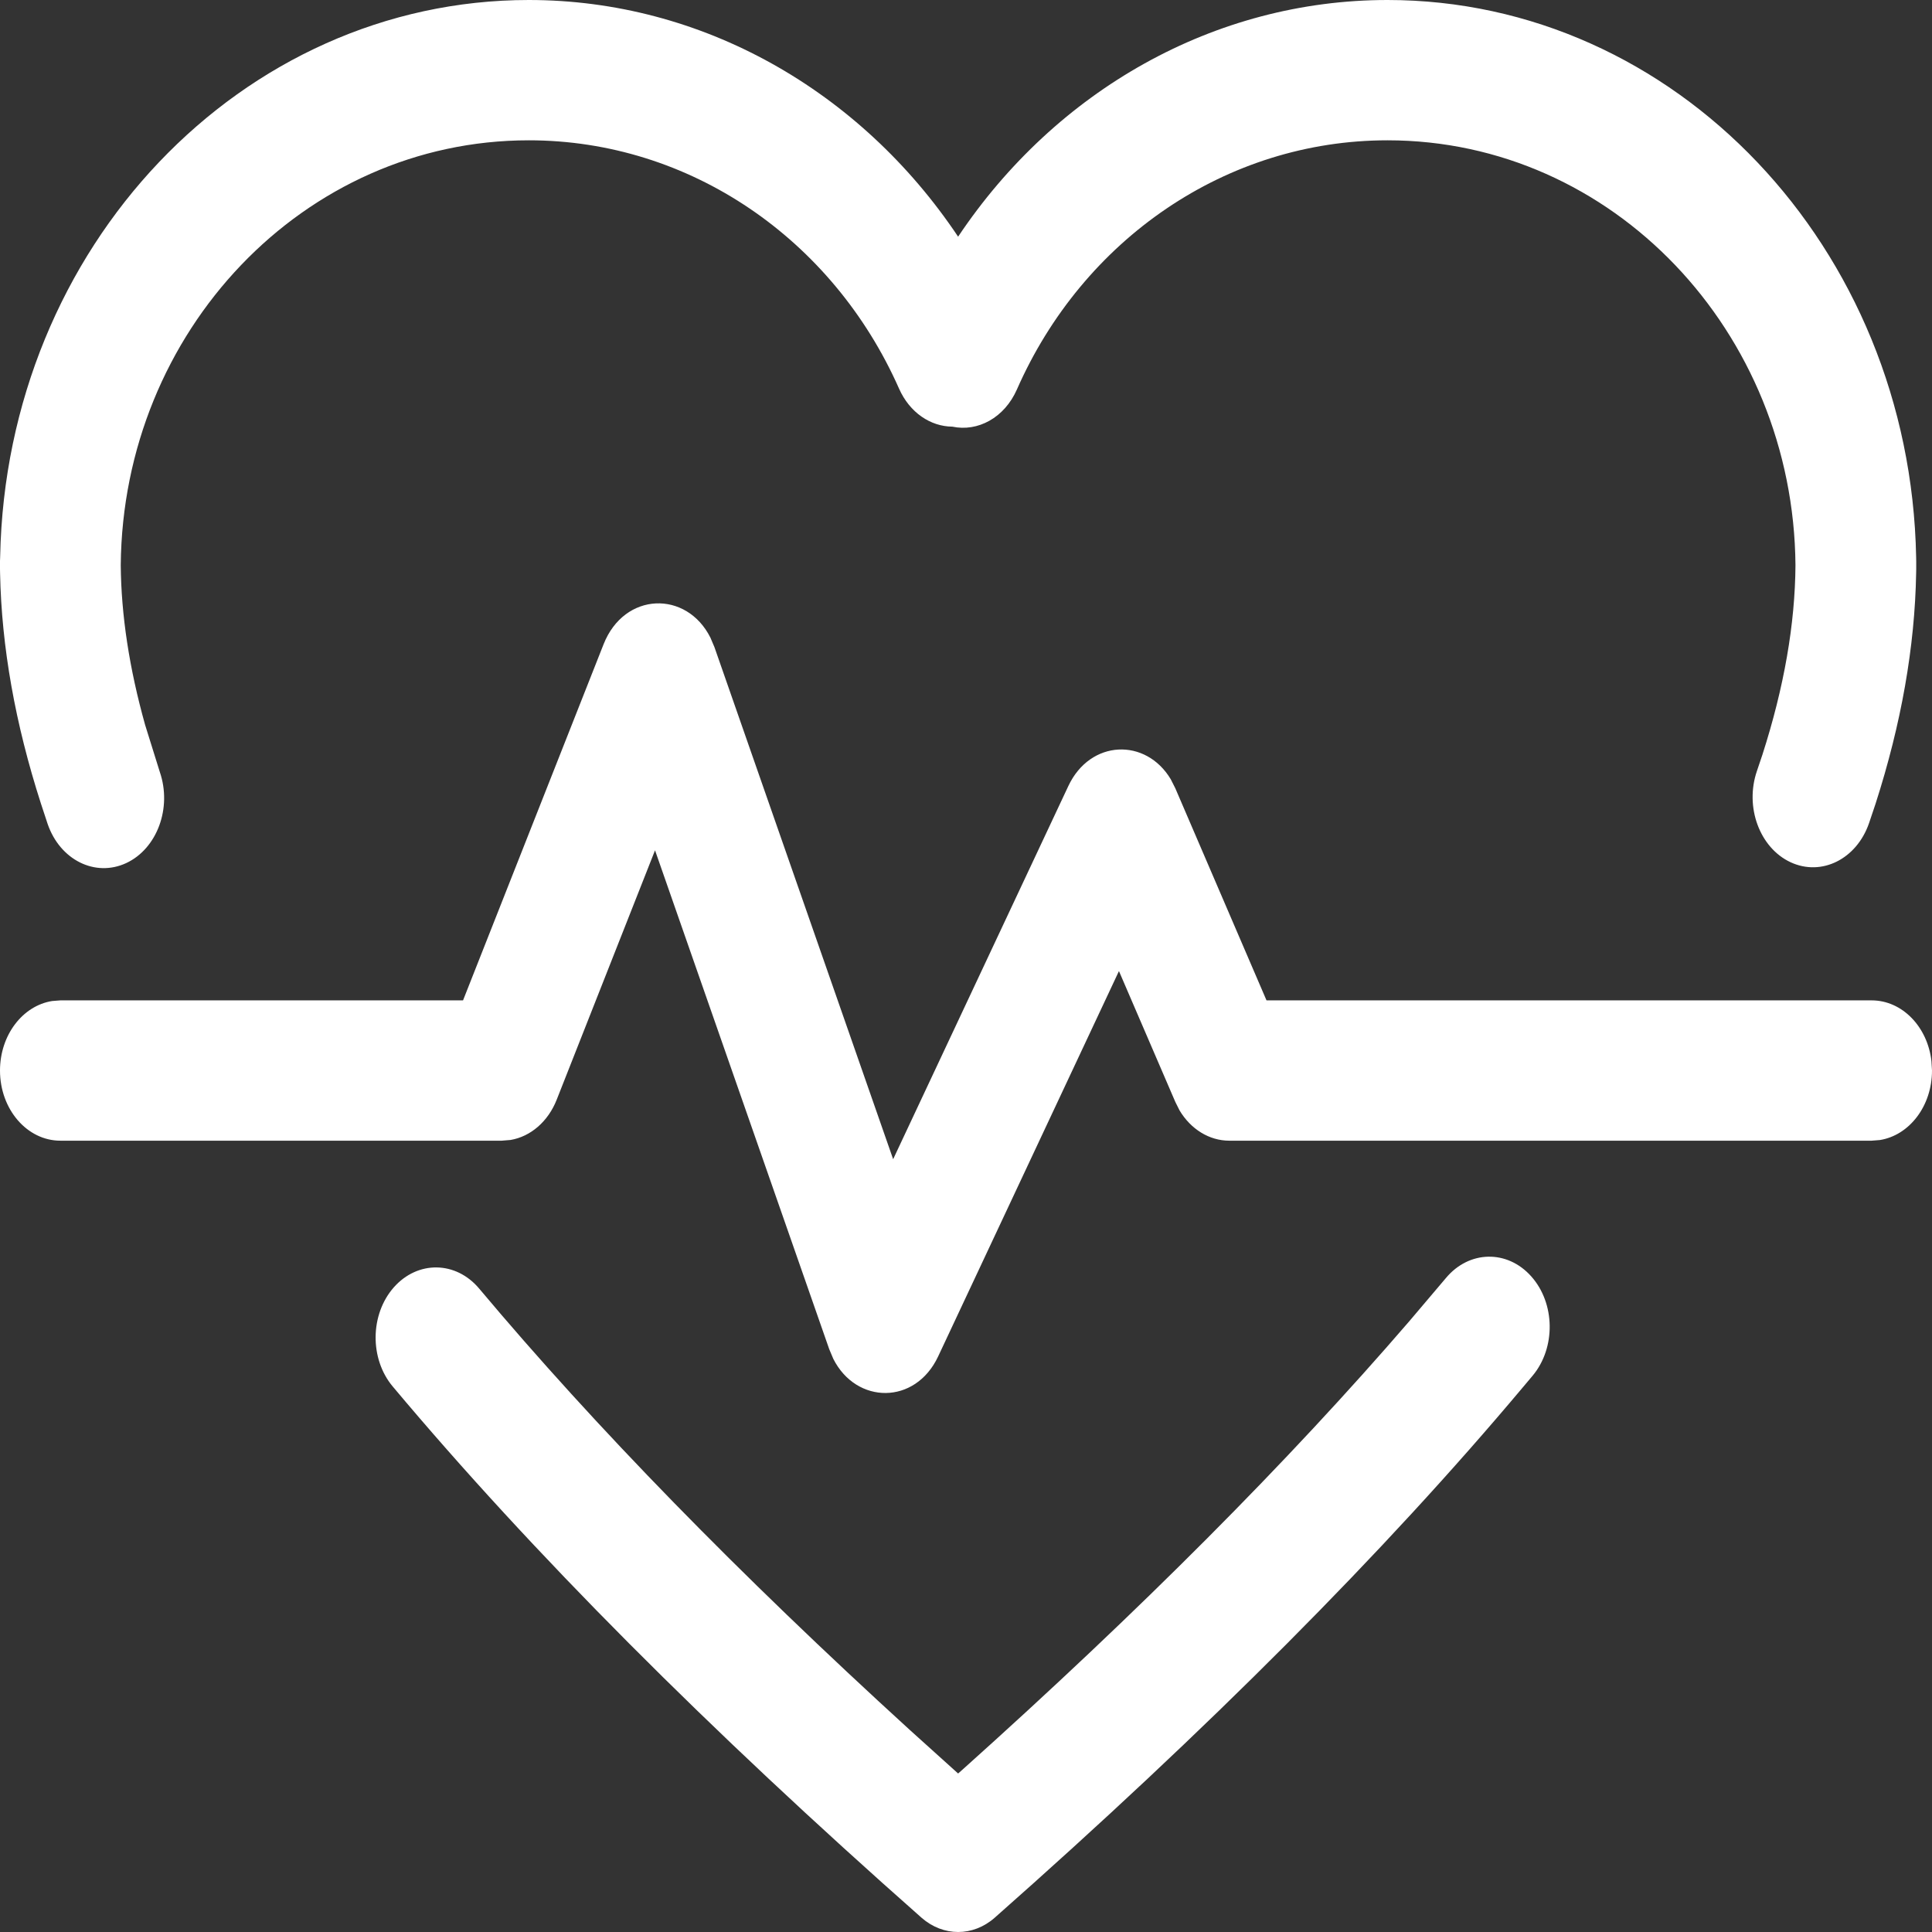 <svg width="24" height="24" viewBox="0 0 24 24" fill="none" xmlns="http://www.w3.org/2000/svg">
<rect x="0" y="0" width="24" height="24" fill="#333333" stroke="none"/>
<g clip-path="url(#clip0_2113_56)">
<path d="M11.902 2.94C10.687 1.123 8.719 0 6.569 0C3.002 0 0.078 3.065 0.002 6.914C0.001 6.932 0 6.951 0 6.97L0 7.019L0 7.068C0 7.086 0 7.104 0.001 7.122C0.019 8.036 0.189 8.99 0.508 9.981L0.592 10.236C0.746 10.683 1.182 10.9 1.567 10.722C1.952 10.543 2.139 10.036 1.985 9.589L1.803 9.006C1.606 8.303 1.505 7.64 1.5 7.02C1.525 4.118 3.771 1.743 6.569 1.743C8.567 1.743 10.345 2.968 11.168 4.827C11.3 5.126 11.56 5.298 11.83 5.3C12.147 5.367 12.477 5.19 12.632 4.839C13.452 2.973 15.233 1.743 17.236 1.743C20.034 1.743 22.281 4.12 22.304 7.022C22.299 7.752 22.163 8.536 21.894 9.373L21.825 9.578C21.672 10.025 21.859 10.532 22.243 10.711C22.628 10.89 23.064 10.672 23.218 10.225L23.299 9.984C23.618 8.992 23.787 8.037 23.803 7.119C23.804 7.102 23.804 7.085 23.804 7.068L23.804 7.022L23.804 6.975C23.804 6.957 23.804 6.94 23.803 6.922C23.731 3.069 20.805 0 17.236 0C15.085 0 13.117 1.123 11.902 2.94Z" fill="white"/>
<path d="M19.022 15.856C19.32 16.19 19.328 16.742 19.04 17.088L18.918 17.233C17.193 19.288 15.005 21.484 12.356 23.823C12.088 24.059 11.717 24.059 11.448 23.823C8.795 21.48 6.605 19.282 4.879 17.224C4.59 16.88 4.596 16.328 4.892 15.992C5.189 15.656 5.664 15.663 5.953 16.008C7.392 17.723 9.176 19.551 11.303 21.491L11.902 22.031L11.961 21.979C14.156 20.012 16.004 18.157 17.504 16.416L17.961 15.877C18.249 15.531 18.724 15.521 19.022 15.856Z" fill="white"/>
<path d="M8.825 7.921C8.529 7.331 7.756 7.35 7.498 8.003L5.752 12.427L0.75 12.427L0.648 12.435C0.282 12.493 0 12.857 0 13.299C0 13.78 0.336 14.17 0.75 14.17H6.233L6.342 14.161C6.591 14.119 6.808 13.933 6.915 13.662L8.137 10.563L10.301 16.76L10.352 16.881C10.638 17.446 11.37 17.455 11.654 16.85L13.9 12.063L14.6 13.688L14.653 13.794C14.792 14.027 15.022 14.17 15.27 14.17H23.25L23.352 14.162C23.718 14.104 24 13.74 24 13.299L23.993 13.18C23.944 12.755 23.63 12.427 23.25 12.427L15.733 12.427L14.6 9.792L14.544 9.681C14.235 9.163 13.543 9.185 13.271 9.765L11.095 14.4L8.875 8.039L8.825 7.921Z" fill="white"/>
</g>
<defs>
<clipPath id="clip0_2113_56">
<rect width="24" height="24" fill="white"/>
</clipPath>
</defs>
</svg>
